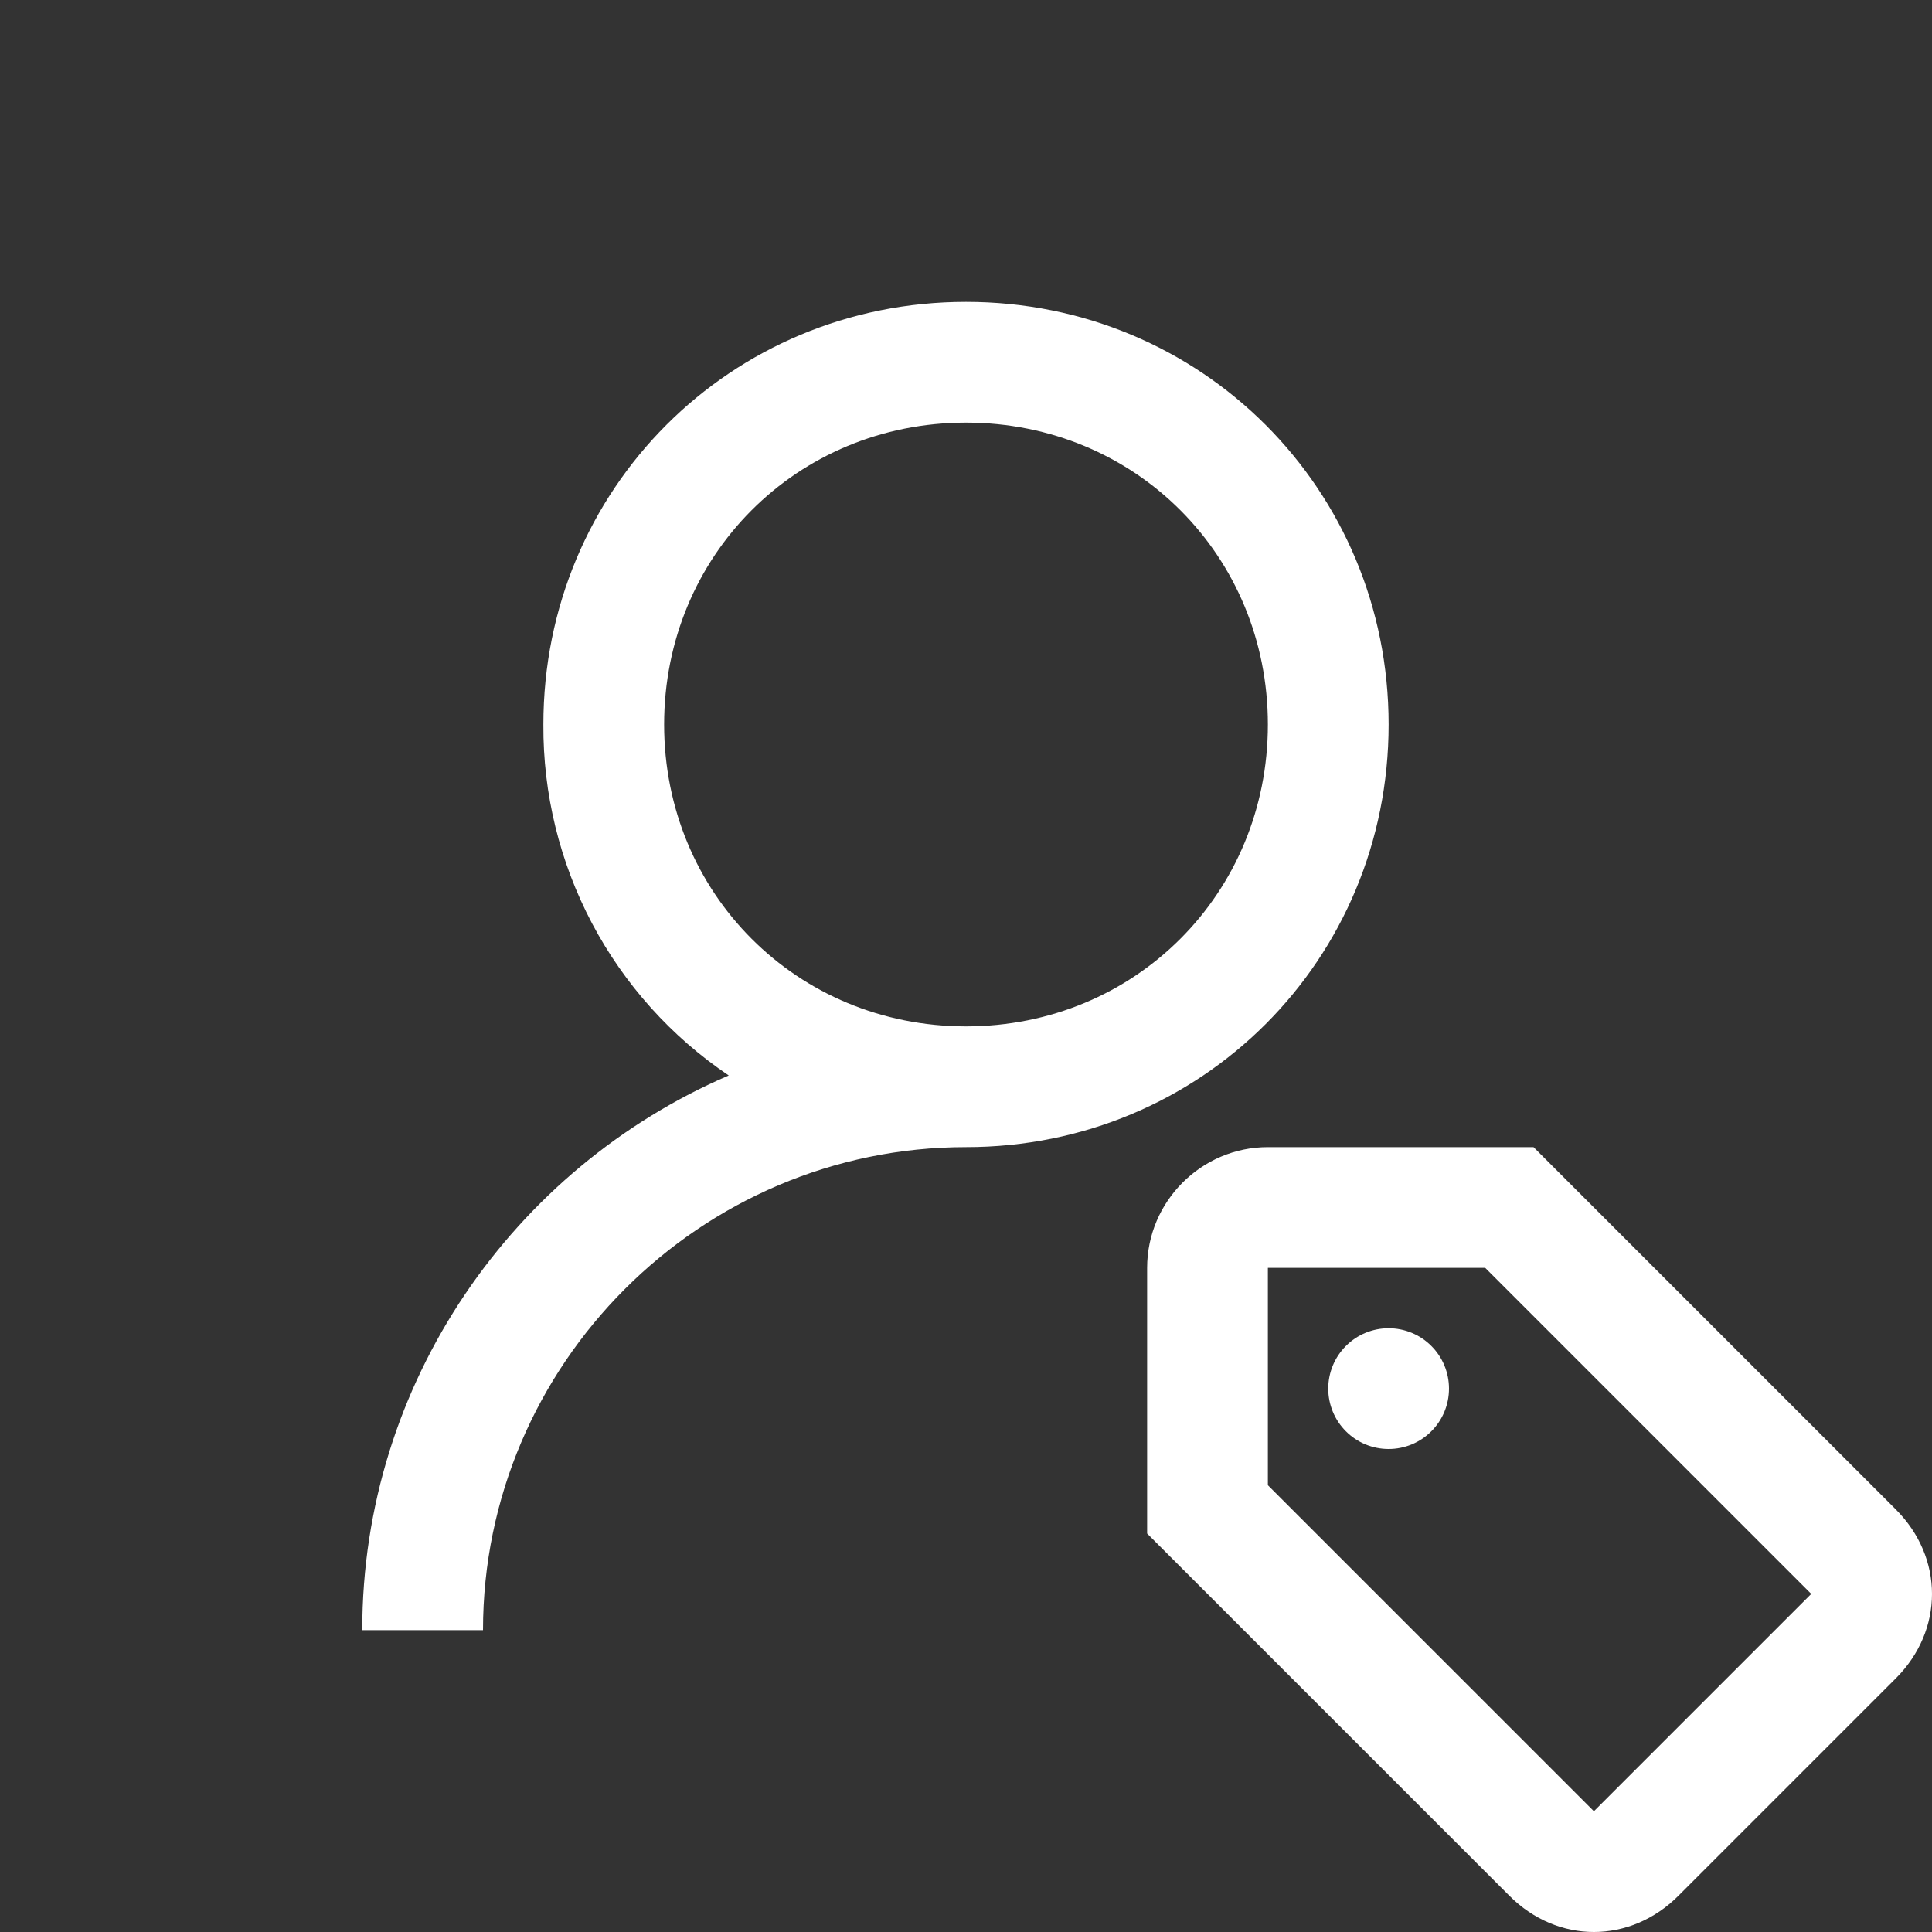 <svg
  xmlns="http://www.w3.org/2000/svg"
  width="32"
  height="32"
  viewBox="0 0 32 32"
  fill="none"
>
  <rect x="0" y="0" width="32" height="32" fill="#333333" stroke="none"/>
  <path
    d="M16 5C12.1 5 9 8.1 9 12C8.993 13.147 9.27 14.278 9.805 15.292C10.341 16.306 11.119 17.172 12.07 17.813C8.51 19.346 6 22.892 6 27H8C8 22.6 11.6 19 16 19C19.9 19 23 15.9 23 12C23 8.1 19.9 5 16 5ZM16 7C18.8 7 21 9.2 21 12C21 14.8 18.8 17 16 17C13.2 17 11 14.8 11 12C11 9.2 13.2 7 16 7ZM21 19C19.9 19 19 19.9 19 21V25.4L25 31.4C25.4 31.8 25.9 32 26.4 32C26.9 32 27.4 31.8 27.8 31.4L31.4 27.8C31.8 27.4 32 26.9 32 26.4C32 25.9 31.8 25.4 31.4 25L25.4 19H21ZM21 21H24.6L30 26.4L26.4 30L21 24.6V21ZM23 22C22.735 22 22.48 22.105 22.293 22.293C22.105 22.48 22 22.735 22 23C22 23.265 22.105 23.52 22.293 23.707C22.48 23.895 22.735 24 23 24C23.265 24 23.52 23.895 23.707 23.707C23.895 23.52 24 23.265 24 23C24 22.735 23.895 22.48 23.707 22.293C23.52 22.105 23.265 22 23 22Z"
    fill="white"
  />
</svg>
